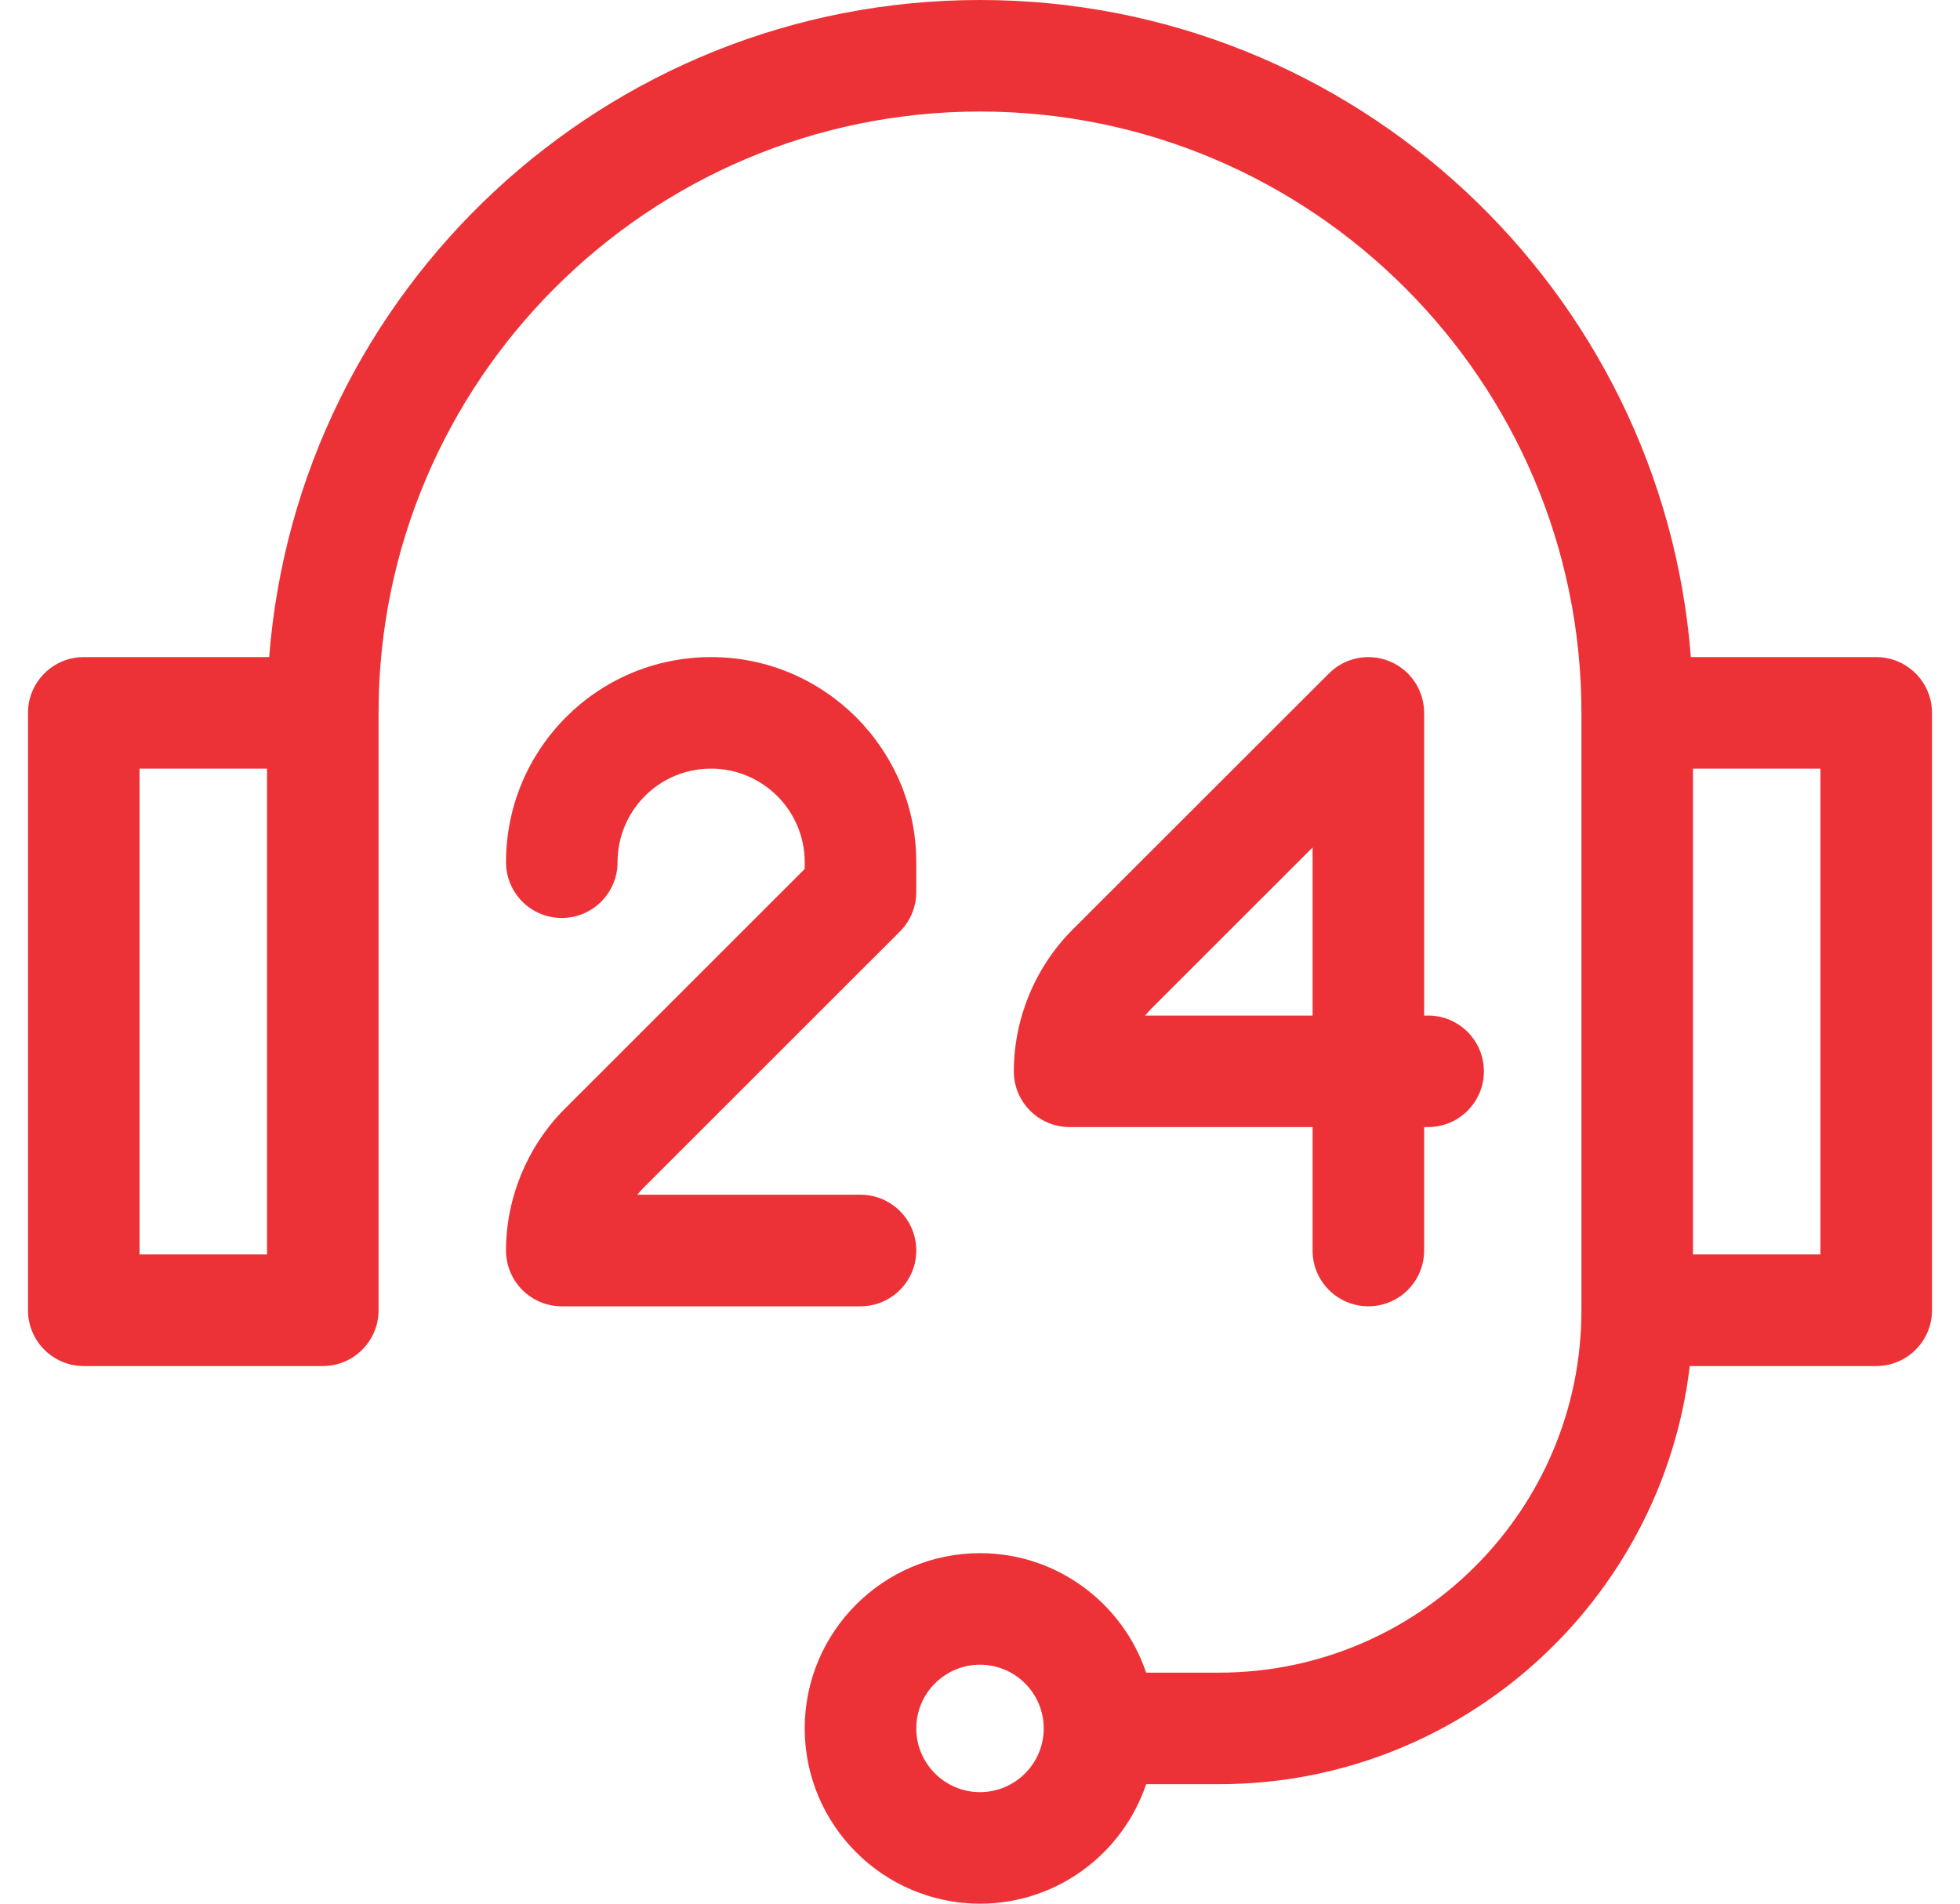 <svg width="35" height="34" viewBox="0 0 35 34" fill="none" xmlns="http://www.w3.org/2000/svg">
<path d="M33.504 11.736H30.194C29.684 5.179 24.186 0 17.5 0C10.815 0 5.316 5.179 4.807 11.736H1.496C0.946 11.736 0.5 12.182 0.5 12.732V23.402C0.5 23.952 0.946 24.398 1.496 24.398H5.764C6.314 24.398 6.76 23.952 6.76 23.402V12.732C6.76 6.81 11.578 1.992 17.5 1.992C23.422 1.992 28.24 6.81 28.24 12.732V23.402C28.24 26.97 25.337 29.874 21.768 29.874H20.467C20.049 28.635 18.878 27.74 17.5 27.74C15.774 27.74 14.37 29.144 14.37 30.87C14.37 32.596 15.774 34 17.5 34C18.878 34 20.049 33.105 20.467 31.866H21.768C26.098 31.866 29.679 28.597 30.174 24.398H33.504C34.054 24.398 34.5 23.952 34.5 23.402V12.732C34.5 12.182 34.054 11.736 33.504 11.736ZM4.768 22.405H2.492V13.728H4.768V22.405ZM17.5 32.008C16.873 32.008 16.362 31.497 16.362 30.87C16.362 30.243 16.873 29.732 17.5 29.732C18.128 29.732 18.638 30.243 18.638 30.87C18.638 31.497 18.128 32.008 17.5 32.008ZM32.508 22.405H30.232V13.728H32.508V22.405Z" fill="#ED3237"/>
<path d="M24.816 11.812C24.444 11.658 24.016 11.743 23.731 12.028C23.731 12.028 20.621 15.137 19.146 16.61C18.484 17.276 18.104 18.196 18.104 19.134C18.104 19.684 18.55 20.13 19.101 20.13H23.439V22.335C23.439 22.885 23.885 23.331 24.435 23.331C24.985 23.331 25.431 22.885 25.431 22.335V20.13H25.502C26.052 20.13 26.498 19.684 26.498 19.134C26.498 18.584 26.052 18.138 25.502 18.138H25.431V12.732C25.431 12.329 25.189 11.966 24.816 11.812ZM23.439 18.138H20.449C20.483 18.096 20.519 18.055 20.557 18.017C21.303 17.272 22.47 16.105 23.439 15.136V18.138Z" fill="#ED3237"/>
<path d="M16.362 22.334C16.362 21.784 15.916 21.338 15.366 21.338H11.38C11.414 21.297 11.45 21.256 11.488 21.218C12.96 19.747 16.07 16.637 16.07 16.637C16.257 16.451 16.362 16.197 16.362 15.933V15.399C16.362 13.38 14.719 11.736 12.699 11.736C10.659 11.736 9.036 13.389 9.036 15.398V15.399C9.036 15.95 9.482 16.395 10.032 16.395C10.582 16.395 11.028 15.948 11.028 15.398C11.028 14.485 11.763 13.728 12.699 13.728C13.62 13.728 14.37 14.478 14.37 15.399V15.52C13.562 16.328 11.278 18.611 10.078 19.811C9.415 20.477 9.036 21.397 9.036 22.334C9.036 22.885 9.482 23.331 10.032 23.331H15.366C15.916 23.331 16.362 22.885 16.362 22.334Z" fill="#ED3237"/>
</svg>
